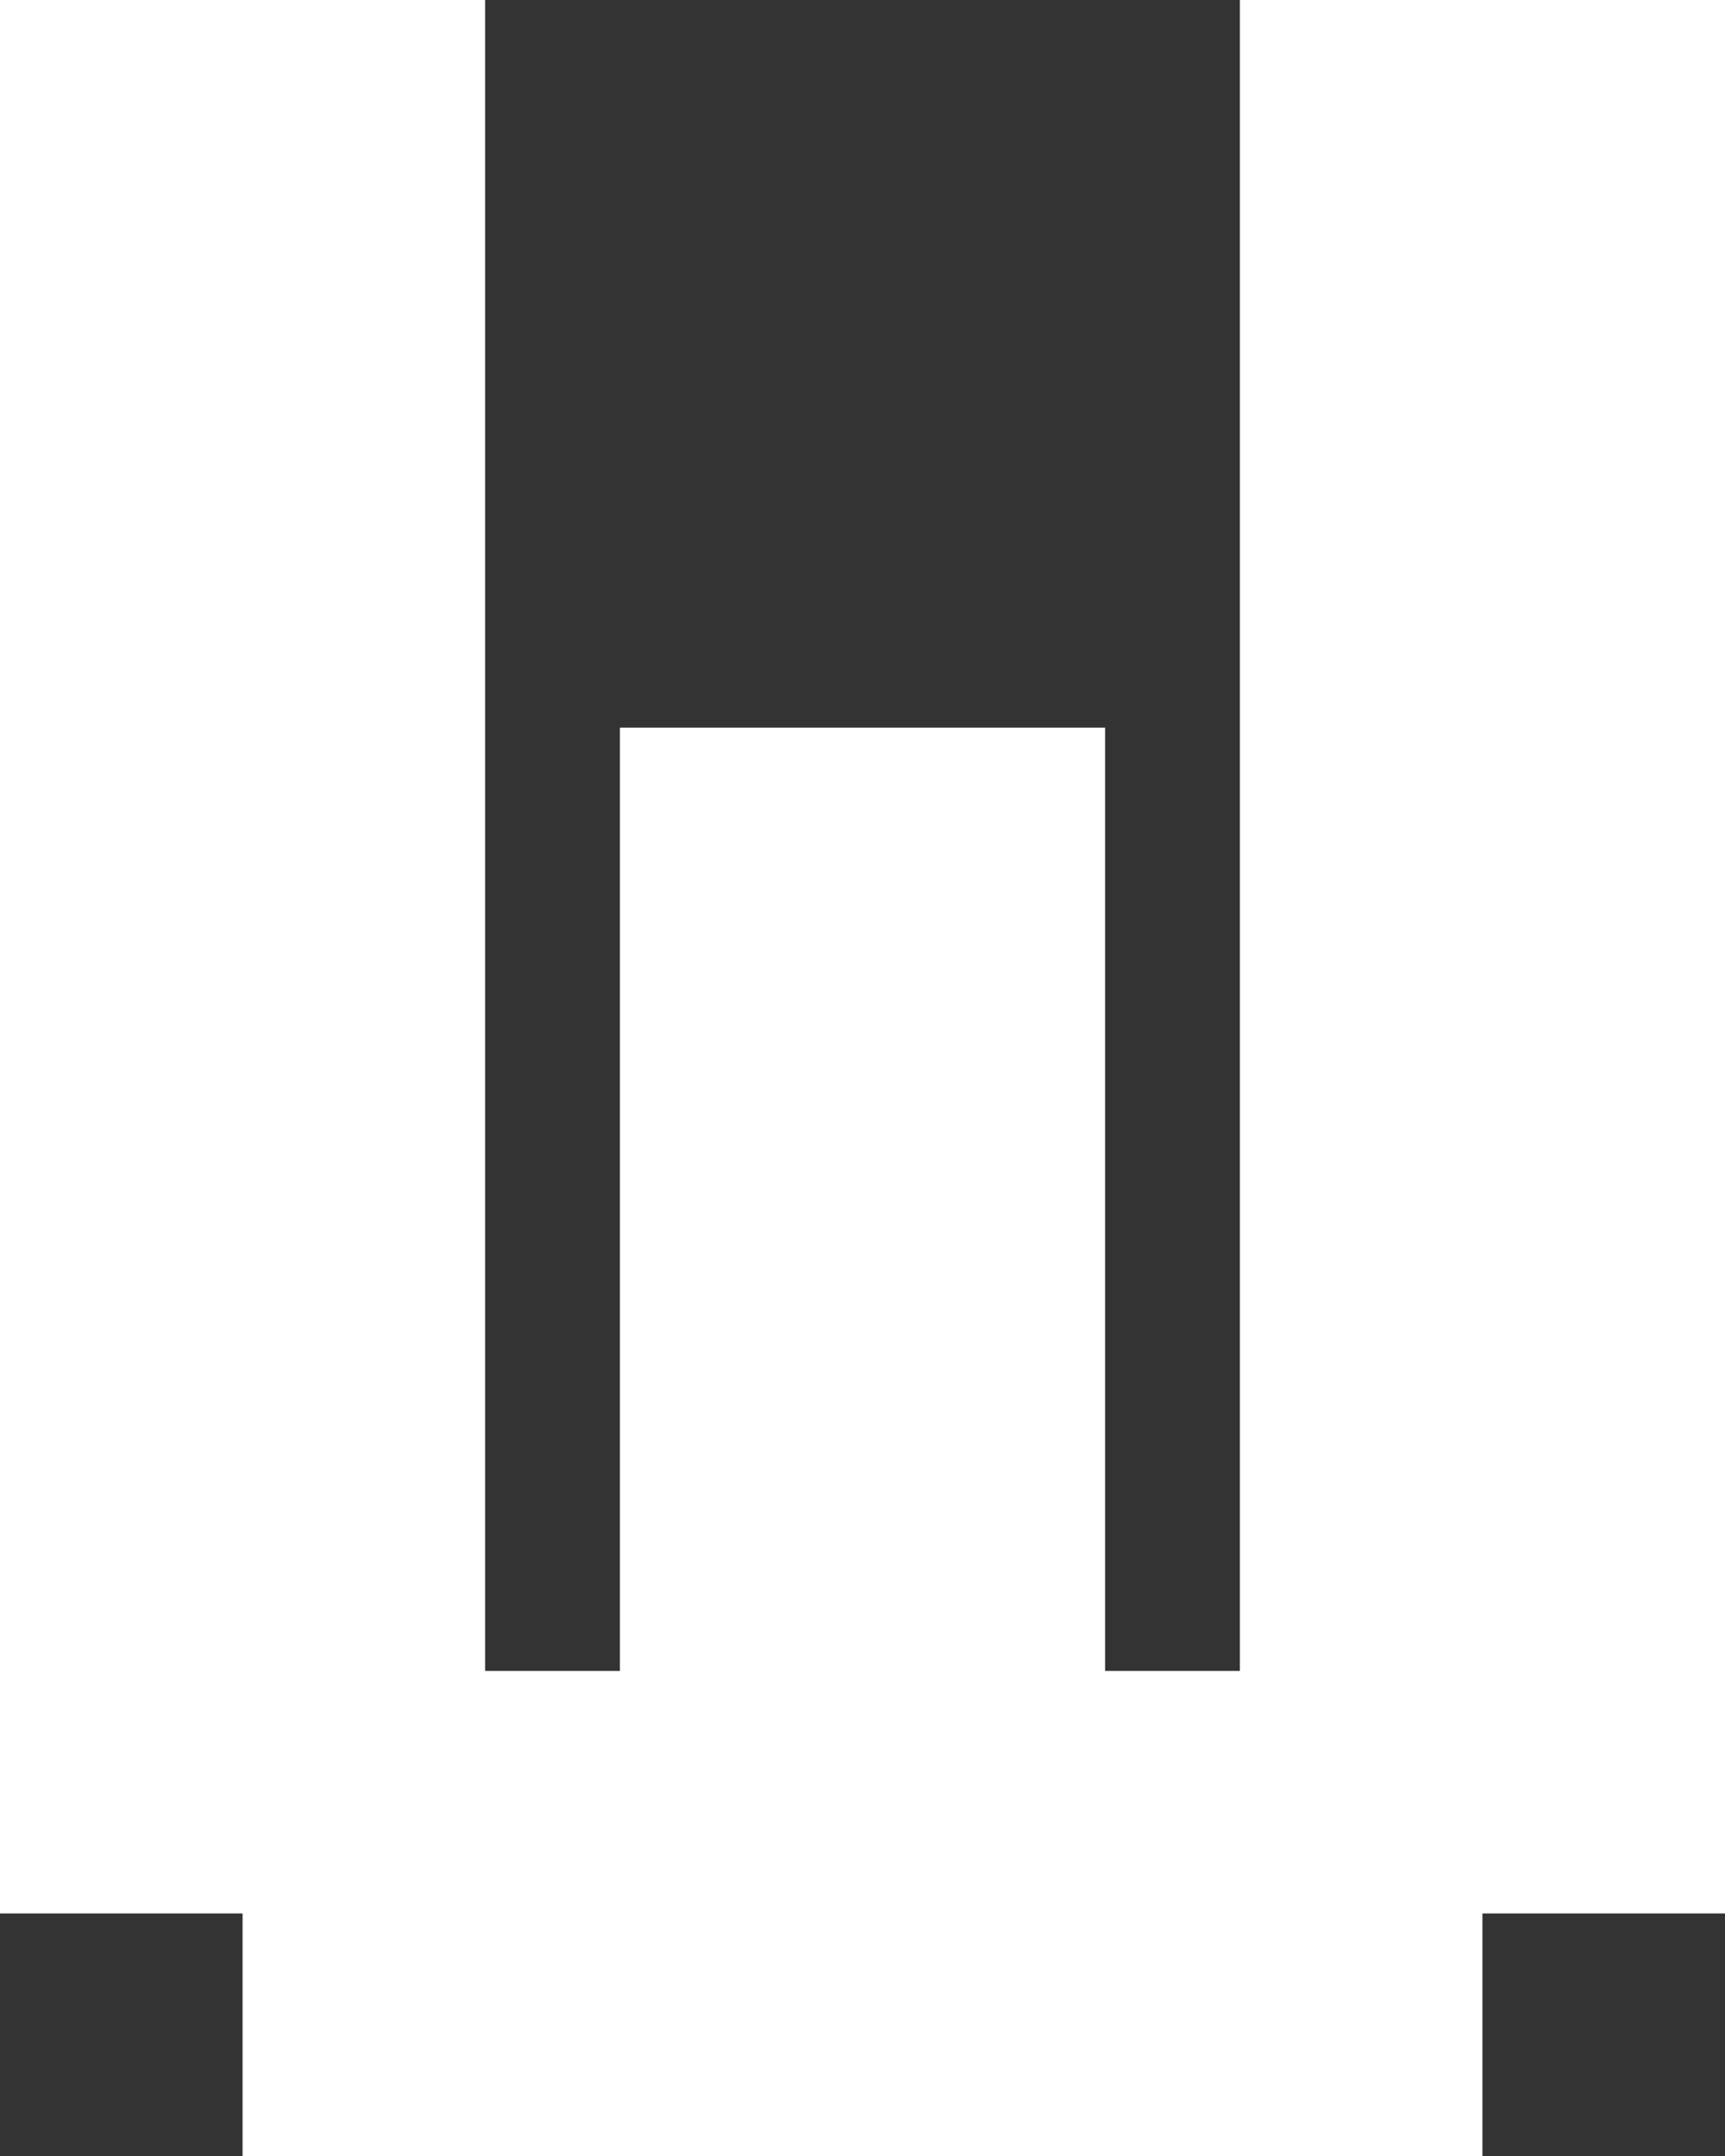 <svg width="128" height="160" viewBox="0 0 128 160" fill="none" xmlns="http://www.w3.org/2000/svg">
<rect x="0" y="0" width="128" height="160" fill="#333333" stroke="none"/>
<path d="M128 142H92V0H128V142Z" fill="white"/>
<path d="M36 142H3.8147e-06V0H36V142Z" fill="white"/>
<path d="M82 142H46V54H82V142Z" fill="white"/>
<path d="M110 124V160H18V124H110Z" fill="white"/>
</svg>
